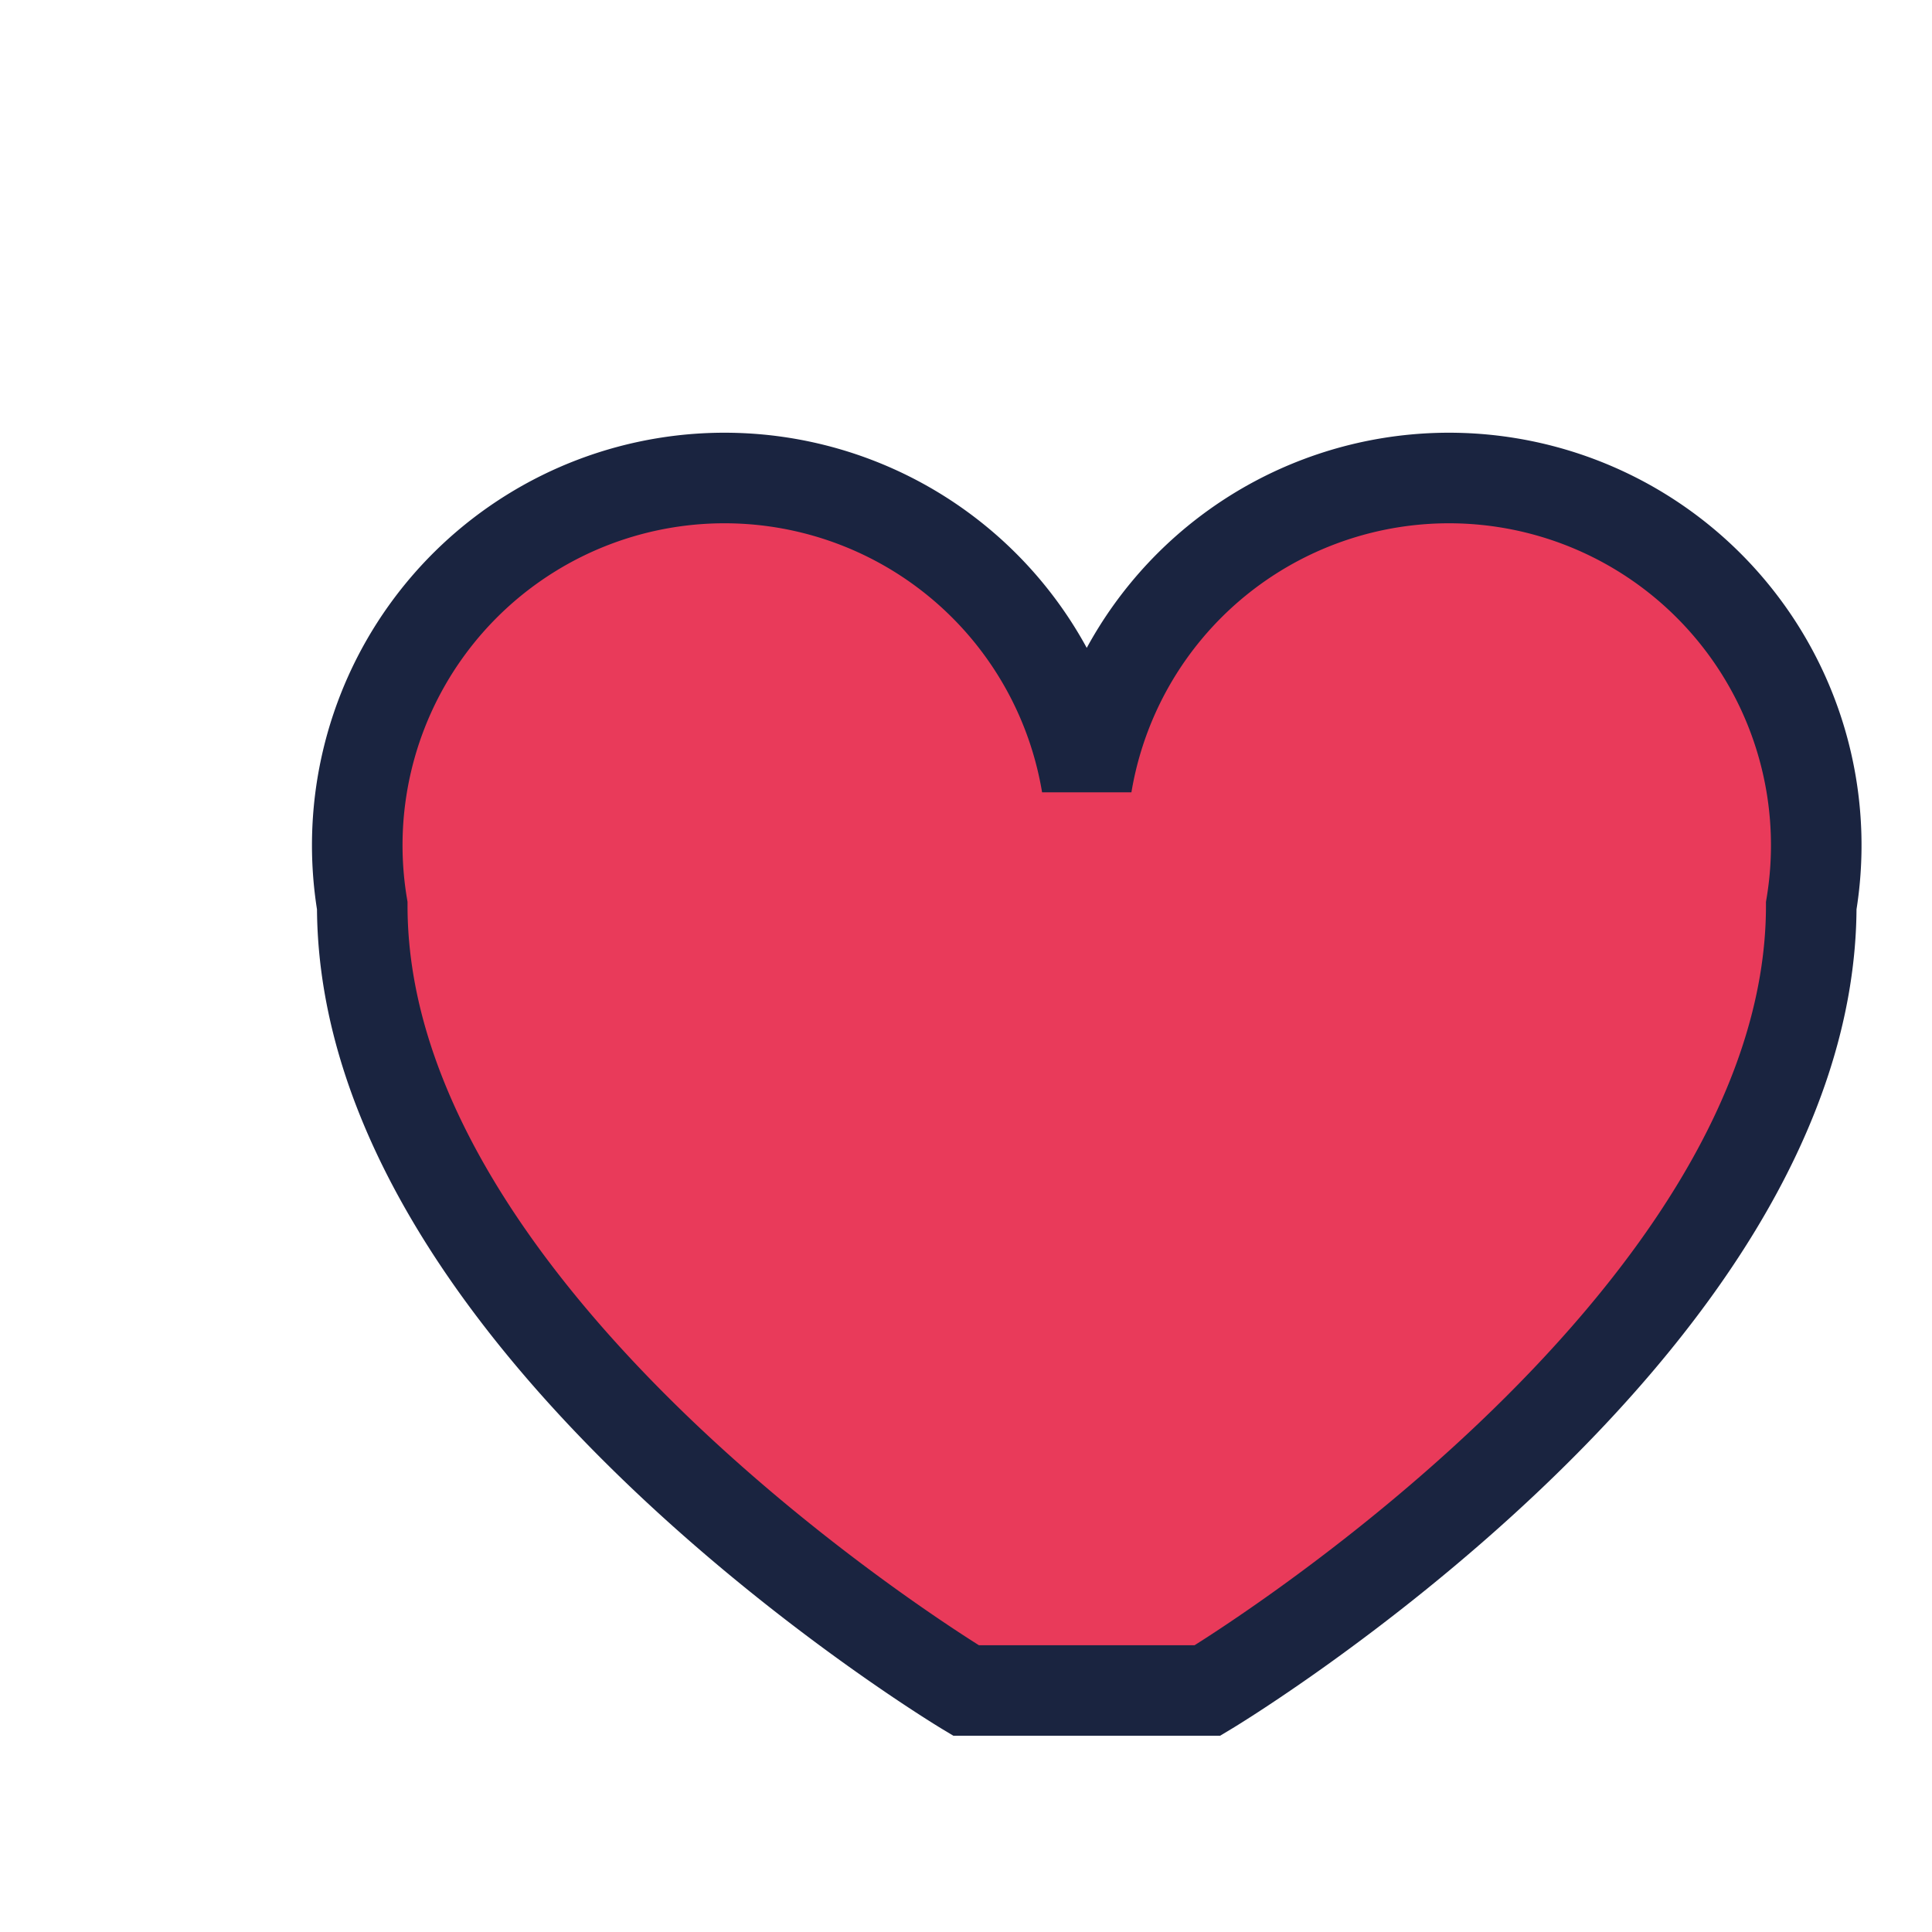 <?xml version="1.0" encoding="UTF-8"?>
<svg xmlns="http://www.w3.org/2000/svg" width="32" height="32" viewBox="0 0 32 32"><path d="M16 28s-10-6-10-13a6 6 0 0 1 12-2 6 6 0 0 1 12 2c0 7-10 13-10 13z" fill="#E93A5A" stroke="#1A2440" stroke-width="1.5"/></svg>